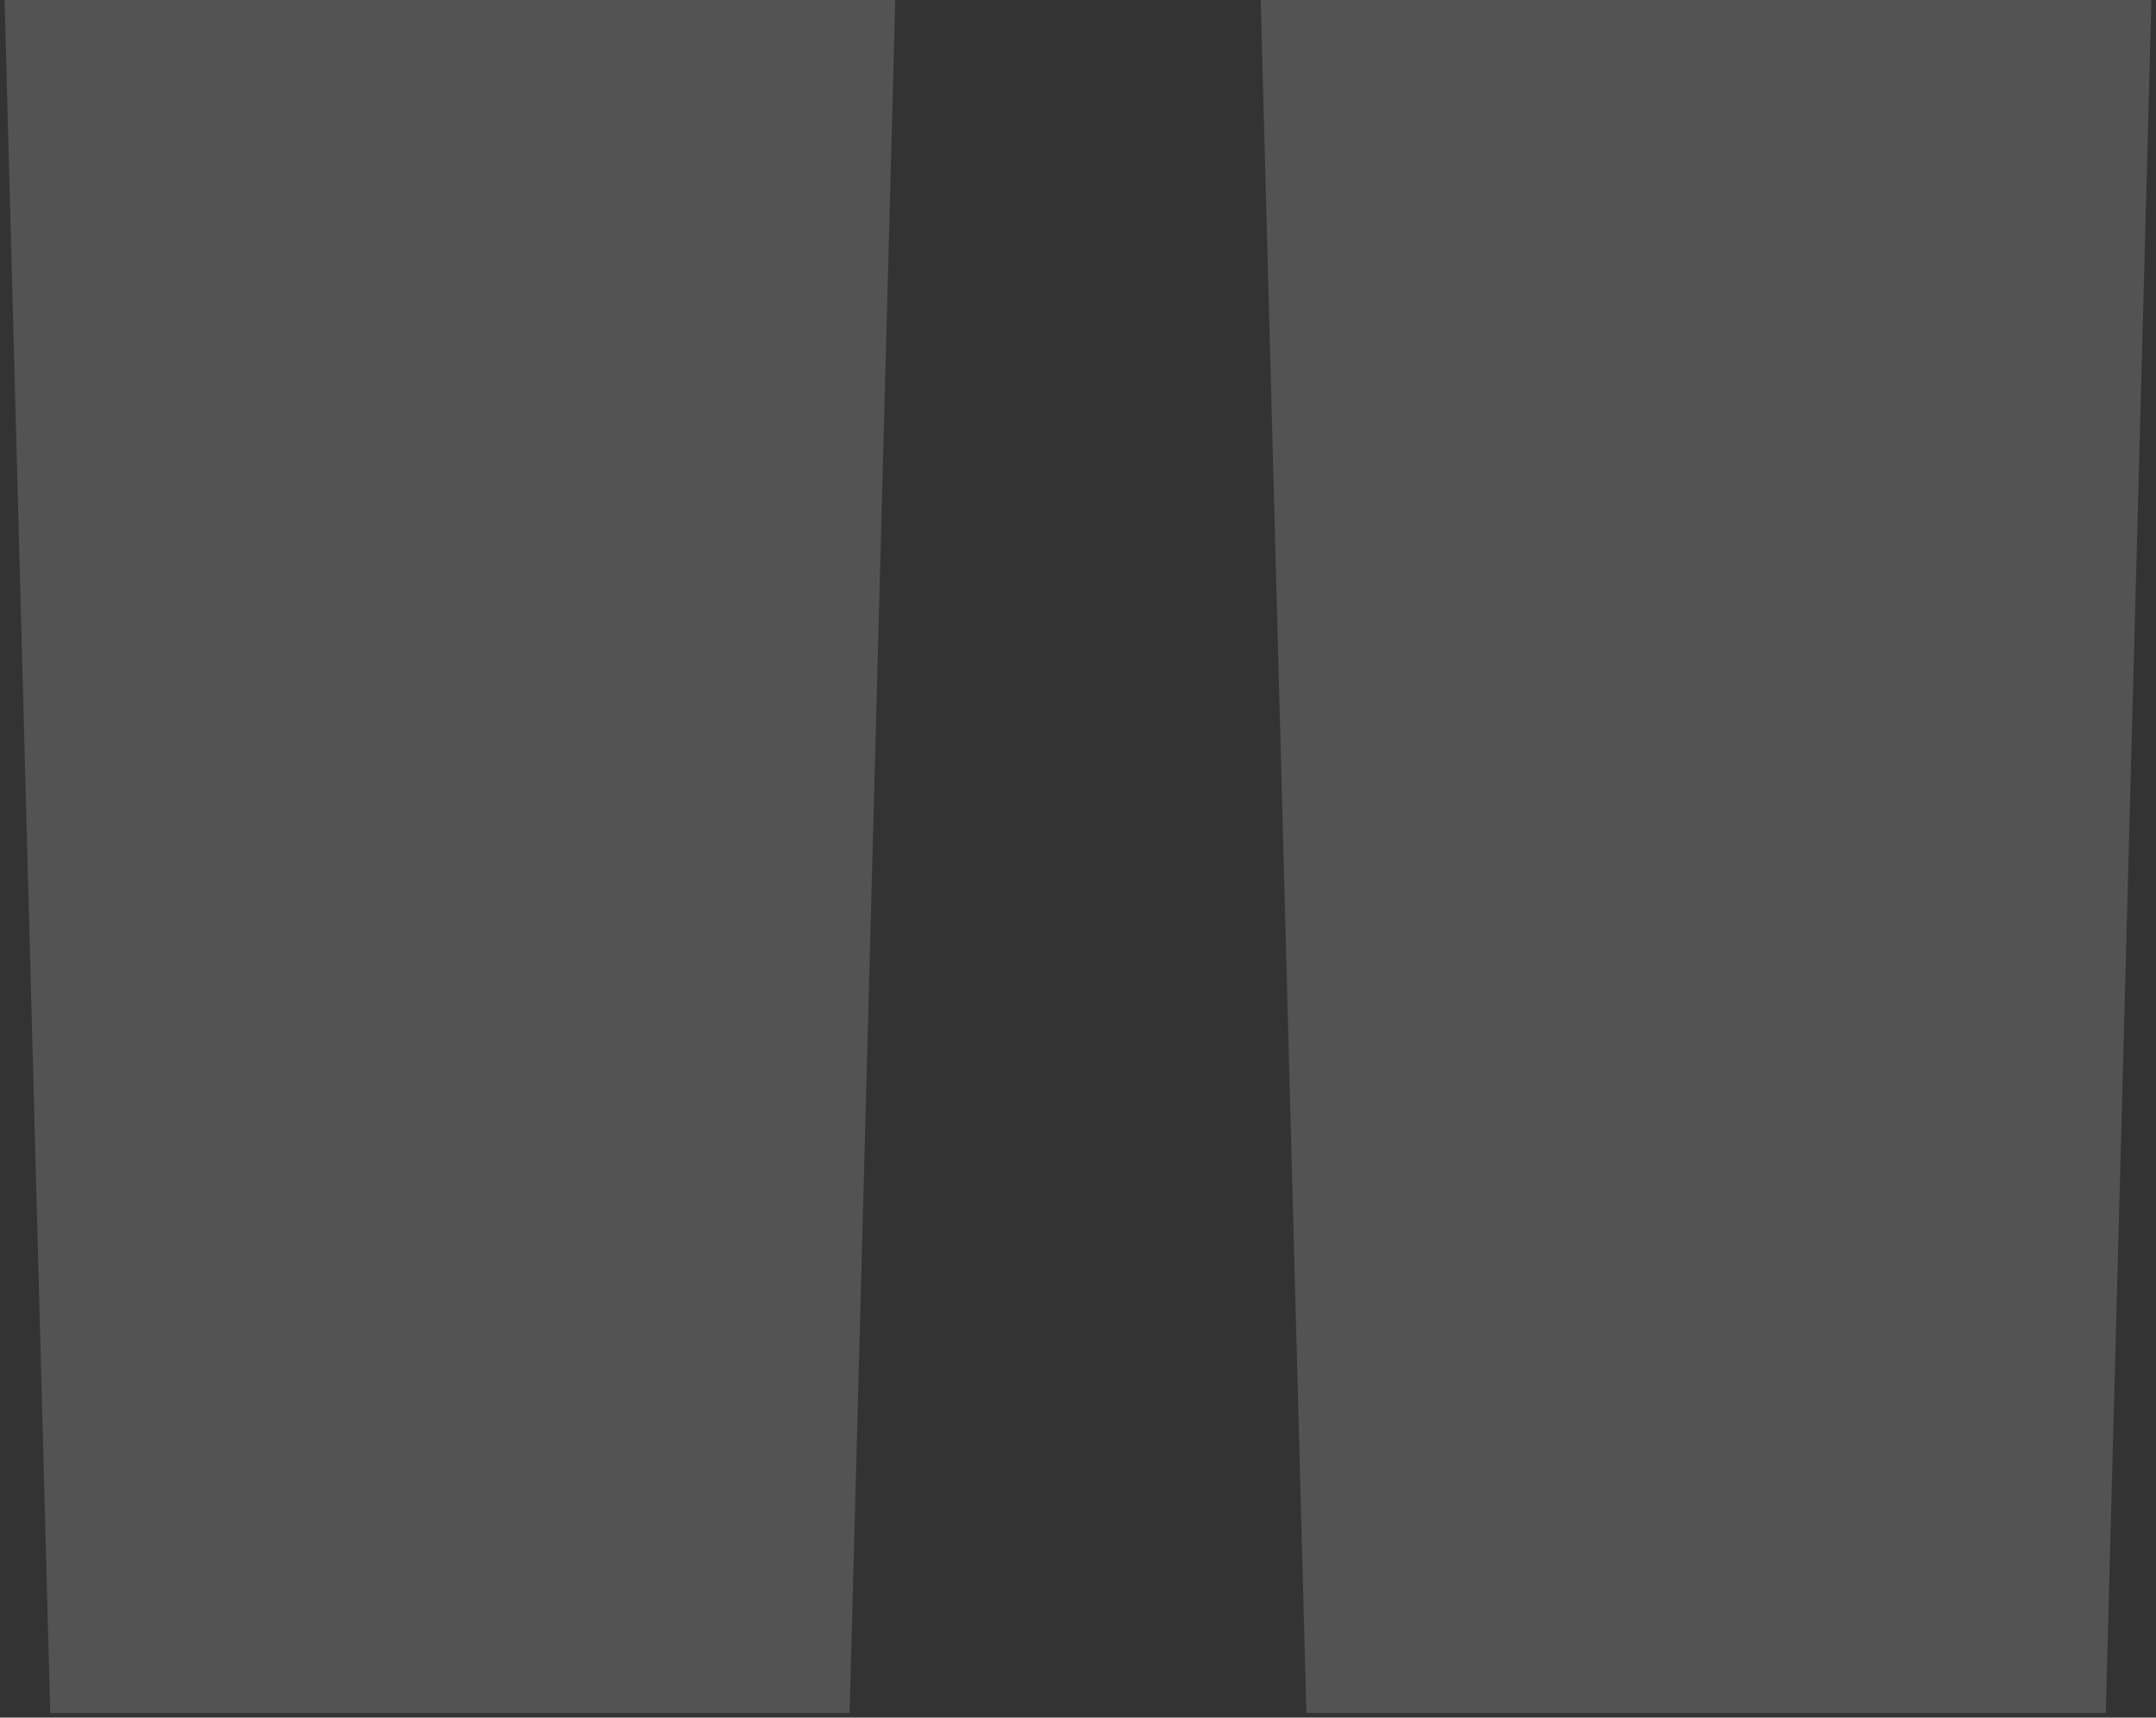 <?xml version="1.0" encoding="UTF-8"?> <svg xmlns="http://www.w3.org/2000/svg" width="59" height="47" viewBox="0 0 59 47" fill="none"><rect x="0" y="0" width="59" height="47" fill="#333333" stroke="none"/><path opacity="0.16" d="M1.375 46.875L0.125 0H24.5L23.25 46.875H1.375Z" fill="white"></path><path opacity="0.16" d="M35.75 46.875L34.5 0H58.875L57.625 46.875H35.75Z" fill="white"></path></svg> 
